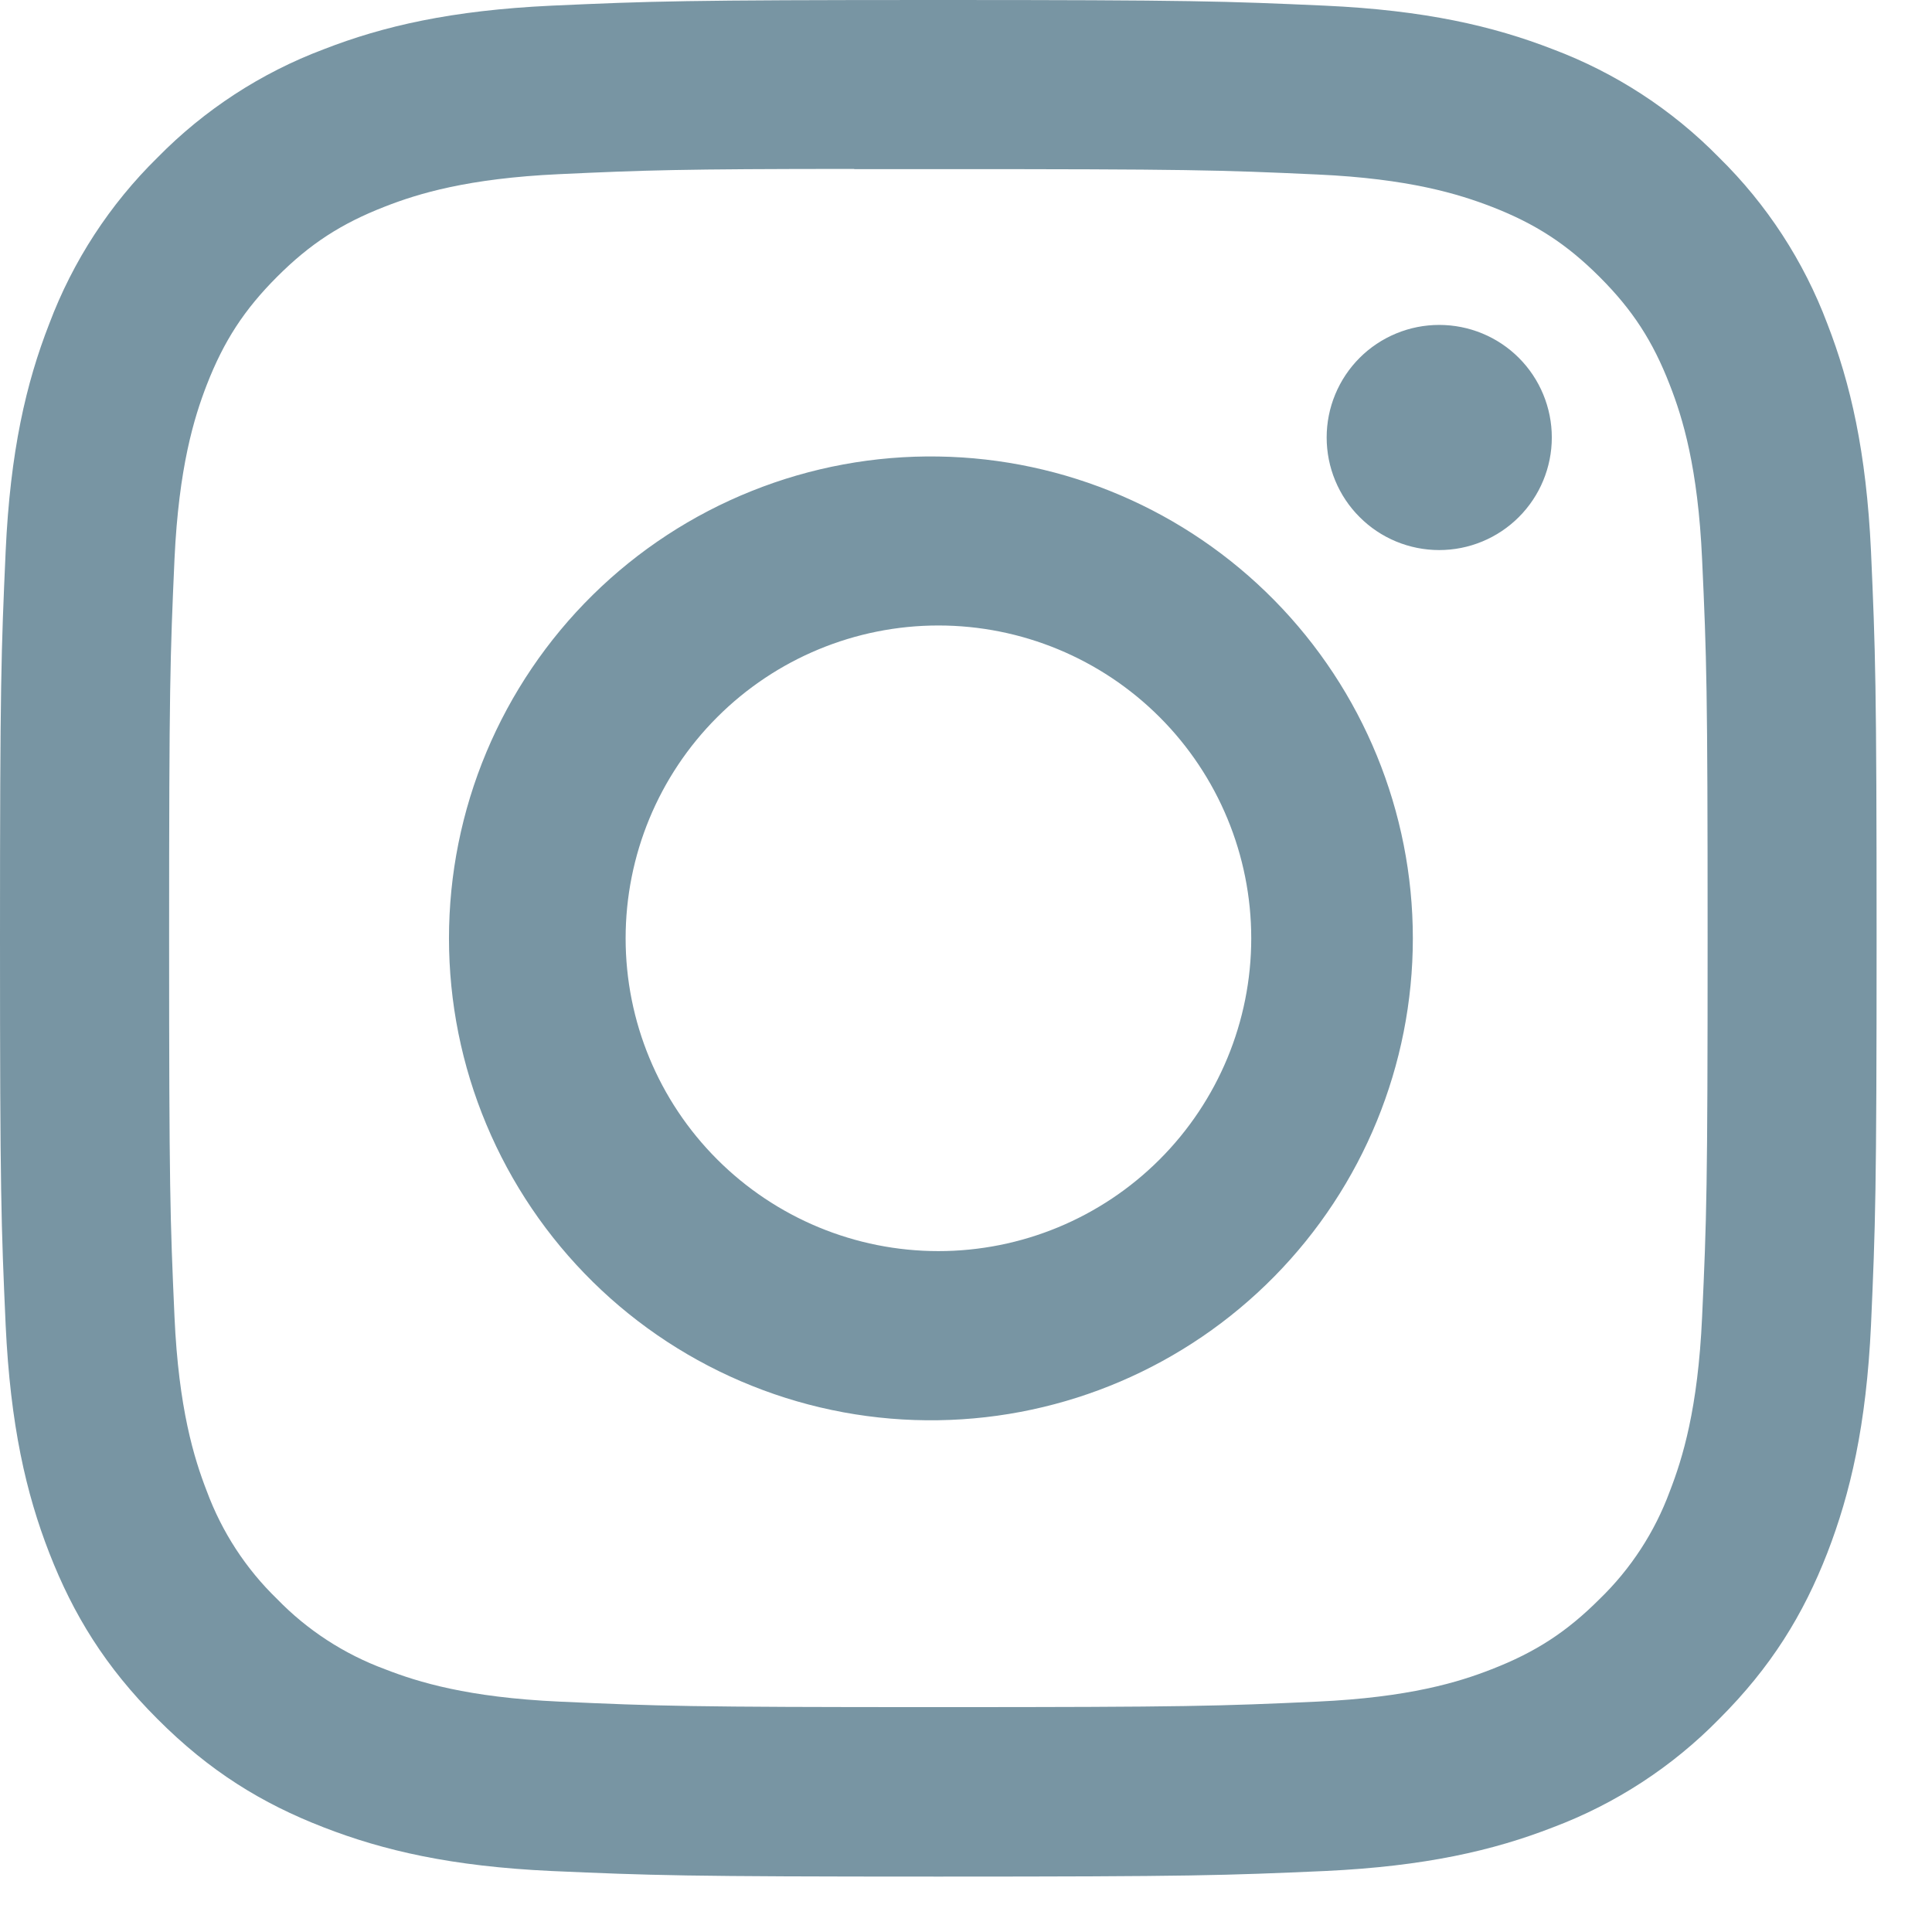 <svg width="28" height="28" viewBox="0 0 28 28" fill="none" xmlns="http://www.w3.org/2000/svg">
<path d="M13.599 0C9.908 0 9.444 0.017 7.994 0.082C6.544 0.15 5.557 0.377 4.692 0.714C3.784 1.055 2.962 1.591 2.283 2.283C1.591 2.962 1.056 3.784 0.714 4.692C0.377 5.555 0.148 6.544 0.082 7.989C0.017 9.443 0 9.905 0 13.6C0 17.292 0.017 17.755 0.082 19.205C0.15 20.653 0.377 21.64 0.714 22.506C1.062 23.4 1.526 24.158 2.283 24.914C3.038 25.671 3.796 26.137 4.69 26.483C5.557 26.82 6.543 27.049 7.991 27.116C9.443 27.18 9.905 27.197 13.599 27.197C17.292 27.197 17.753 27.18 19.205 27.116C20.651 27.048 21.642 26.82 22.507 26.483C23.414 26.142 24.236 25.606 24.914 24.914C25.671 24.158 26.135 23.4 26.483 22.506C26.818 21.64 27.048 20.653 27.116 19.205C27.18 17.755 27.197 17.292 27.197 13.599C27.197 9.905 27.18 9.443 27.116 7.991C27.048 6.544 26.818 5.555 26.483 4.692C26.141 3.784 25.606 2.962 24.914 2.283C24.235 1.59 23.413 1.055 22.506 0.714C21.639 0.377 20.649 0.148 19.203 0.082C17.751 0.017 17.291 0 13.595 0H13.6H13.599ZM12.38 2.451H13.6C17.231 2.451 17.661 2.463 19.094 2.529C20.42 2.589 21.141 2.812 21.62 2.997C22.254 3.243 22.708 3.539 23.184 4.015C23.66 4.491 23.954 4.943 24.2 5.579C24.387 6.056 24.608 6.777 24.668 8.103C24.734 9.536 24.748 9.966 24.748 13.595C24.748 17.224 24.734 17.656 24.668 19.089C24.608 20.415 24.386 21.134 24.2 21.613C23.982 22.204 23.634 22.738 23.182 23.175C22.706 23.651 22.254 23.945 21.618 24.192C21.142 24.379 20.422 24.6 19.094 24.661C17.661 24.726 17.231 24.741 13.6 24.741C9.969 24.741 9.538 24.726 8.105 24.661C6.779 24.6 6.06 24.379 5.581 24.192C4.99 23.974 4.455 23.627 4.017 23.175C3.564 22.737 3.216 22.203 2.997 21.611C2.812 21.134 2.589 20.413 2.529 19.087C2.465 17.654 2.451 17.224 2.451 13.592C2.451 9.961 2.465 9.533 2.529 8.1C2.591 6.774 2.812 6.053 2.998 5.574C3.245 4.94 3.541 4.486 4.017 4.01C4.493 3.534 4.945 3.24 5.581 2.993C6.06 2.806 6.779 2.585 8.105 2.524C9.359 2.466 9.845 2.449 12.38 2.448V2.451ZM20.858 4.709C20.644 4.709 20.432 4.751 20.234 4.833C20.036 4.915 19.856 5.035 19.705 5.186C19.553 5.338 19.433 5.518 19.351 5.716C19.269 5.914 19.227 6.126 19.227 6.34C19.227 6.555 19.269 6.767 19.351 6.965C19.433 7.163 19.553 7.343 19.705 7.494C19.856 7.646 20.036 7.766 20.234 7.848C20.432 7.93 20.644 7.972 20.858 7.972C21.291 7.972 21.706 7.8 22.012 7.494C22.318 7.188 22.49 6.773 22.49 6.34C22.49 5.908 22.318 5.492 22.012 5.186C21.706 4.88 21.291 4.709 20.858 4.709ZM13.6 6.616C12.674 6.601 11.754 6.771 10.894 7.116C10.034 7.46 9.251 7.972 8.591 8.622C7.931 9.272 7.407 10.047 7.049 10.901C6.691 11.756 6.507 12.673 6.507 13.599C6.507 14.526 6.691 15.443 7.049 16.297C7.407 17.152 7.931 17.927 8.591 18.577C9.251 19.227 10.034 19.739 10.894 20.083C11.754 20.428 12.674 20.598 13.6 20.583C15.434 20.555 17.182 19.806 18.468 18.5C19.755 17.193 20.476 15.433 20.476 13.599C20.476 11.766 19.755 10.006 18.468 8.699C17.182 7.393 15.434 6.644 13.6 6.616ZM13.6 9.065C14.803 9.065 15.956 9.543 16.806 10.393C17.656 11.243 18.134 12.396 18.134 13.599C18.134 14.801 17.656 15.954 16.806 16.804C15.956 17.654 14.803 18.132 13.6 18.132C12.398 18.132 11.245 17.654 10.395 16.804C9.544 15.954 9.067 14.801 9.067 13.599C9.067 12.396 9.544 11.243 10.395 10.393C11.245 9.543 12.398 9.065 13.6 9.065Z" fill="#7895A3"/>
</svg>
